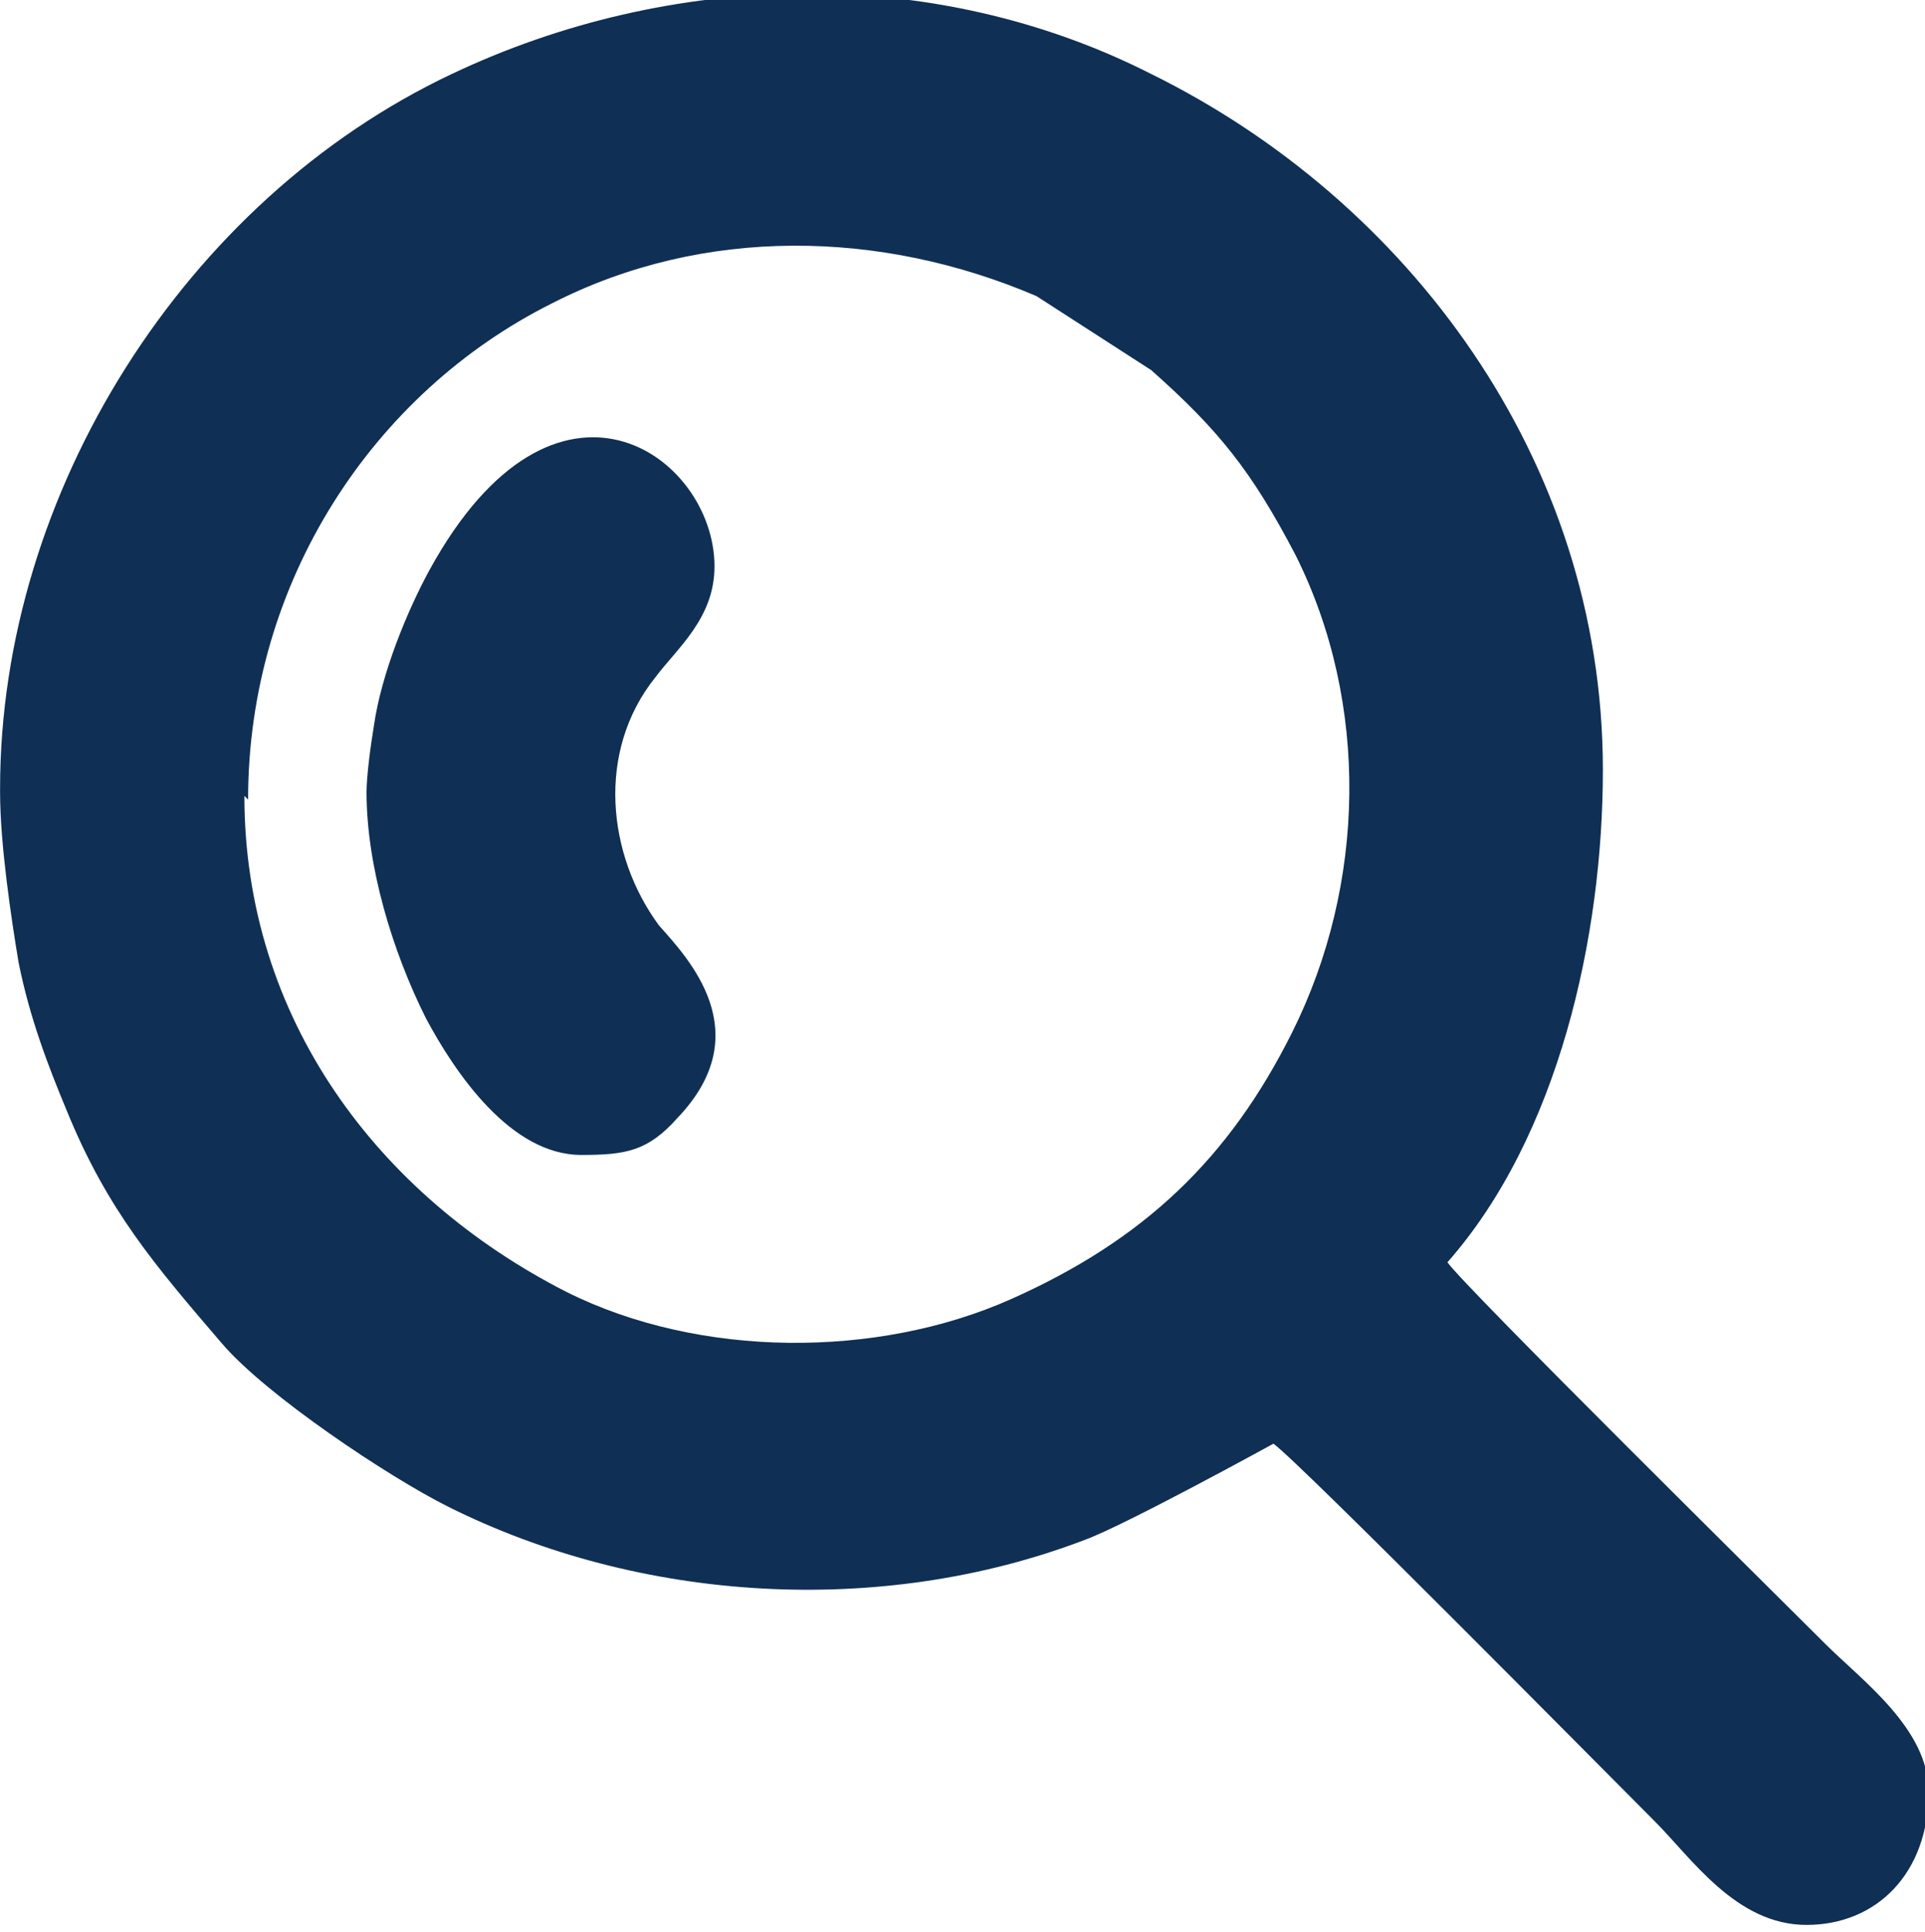 <?xml version="1.0" encoding="UTF-8"?>
<!DOCTYPE svg PUBLIC "-//W3C//DTD SVG 1.1//EN" "http://www.w3.org/Graphics/SVG/1.1/DTD/svg11.dtd">
<!-- Creator: CorelDRAW -->
<svg xmlns="http://www.w3.org/2000/svg" xml:space="preserve" width="1.861mm" height="1.868mm" version="1.1" style="shape-rendering:geometricPrecision; text-rendering:geometricPrecision; image-rendering:optimizeQuality; fill-rule:evenodd; clip-rule:evenodd"
viewBox="0 0 5.2 5.22"
 xmlns:xlink="http://www.w3.org/1999/xlink"
 xmlns:xodm="http://www.corel.com/coreldraw/odm/2003">
 <defs>
  <style type="text/css">
   <![CDATA[
    .fil0 {fill:#0F2F54}
   ]]>
  </style>
 </defs>
 <g id="PowerClip_x0020_Contents">
  <g id="_1742247520">
   <path class="fil0" d="M0.67 2.16c0,-0.59 0.34,-1.1 0.82,-1.34 0.41,-0.21 0.89,-0.2 1.31,-0.02l0.31 0.2c0.18,0.16 0.27,0.27 0.39,0.5 0.2,0.4 0.19,0.89 -0.01,1.29 -0.17,0.34 -0.4,0.56 -0.76,0.72 -0.36,0.16 -0.84,0.16 -1.2,-0.02 -0.51,-0.26 -0.87,-0.74 -0.87,-1.34zm-0.67 -0.02c0,0.14 0.03,0.34 0.05,0.46 0.03,0.15 0.08,0.28 0.13,0.4 0.11,0.27 0.24,0.42 0.42,0.63 0.12,0.14 0.45,0.36 0.61,0.44 0.52,0.26 1.17,0.3 1.72,0.09 0.11,-0.04 0.51,-0.26 0.51,-0.26 0.07,0.05 0.9,0.89 1.03,1.02 0.1,0.1 0.22,0.28 0.41,0.28 0.19,0 0.33,-0.14 0.33,-0.36 0,-0.17 -0.18,-0.3 -0.28,-0.4 -0.13,-0.13 -0.97,-0.96 -1.02,-1.03 0.3,-0.34 0.42,-0.88 0.42,-1.33 0,-0.84 -0.53,-1.54 -1.22,-1.88 -0.59,-0.3 -1.3,-0.28 -1.89,-0 -0.72,0.34 -1.22,1.13 -1.22,1.93z"/>
   <path class="fil0" d="M1.57 3.12c0.12,0 0.18,-0.01 0.26,-0.1 0.22,-0.23 0.03,-0.43 -0.05,-0.52 -0.14,-0.19 -0.17,-0.47 -0.01,-0.67 0.06,-0.08 0.16,-0.16 0.16,-0.3 0,-0.3 -0.43,-0.61 -0.77,0.01 -0.06,0.11 -0.13,0.28 -0.15,0.42 -0.01,0.06 -0.02,0.14 -0.02,0.18 -0,0.2 0.07,0.43 0.16,0.61 0.08,0.15 0.23,0.37 0.42,0.37z"/>
  </g>
 </g>
</svg>
